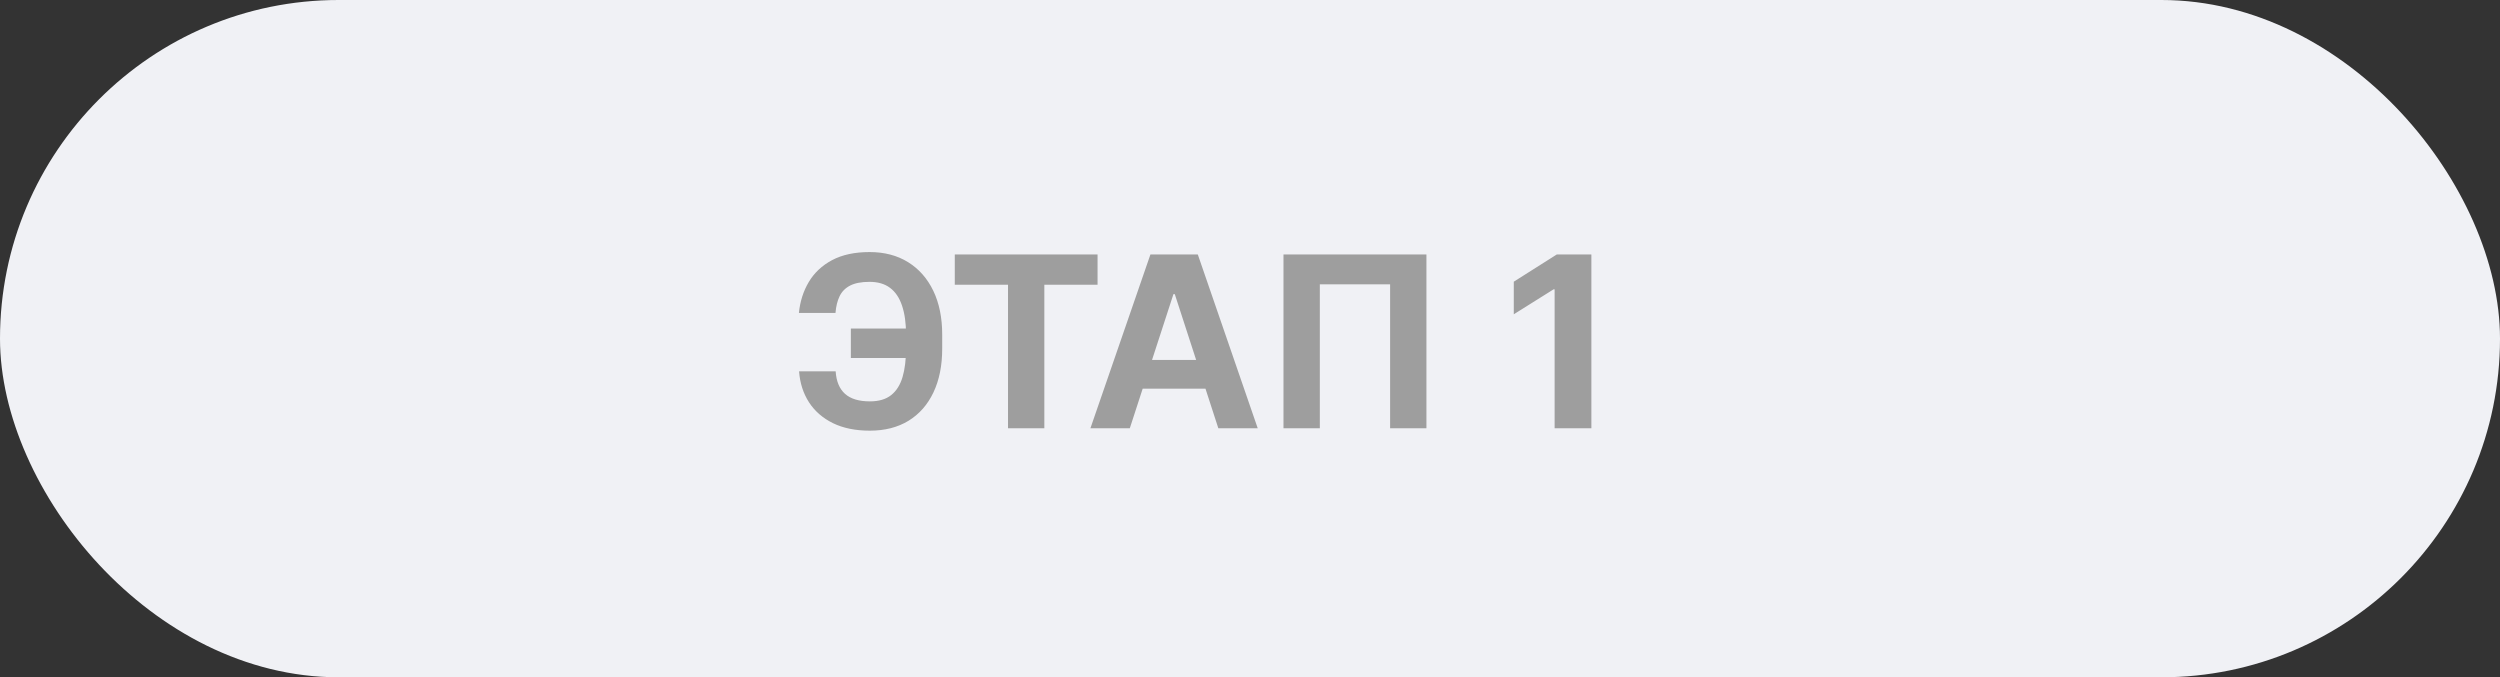 <?xml version="1.0" encoding="UTF-8"?> <svg xmlns="http://www.w3.org/2000/svg" width="251" height="68" viewBox="0 0 251 68" fill="none"><rect x="0" y="0" width="251" height="68" fill="#333333" stroke="none"/><rect width="251" height="68" rx="34" fill="#F0F1F5"></rect><path d="M92.952 32.986V35.943H85.426V32.986H92.952ZM80.227 37.281H83.901C83.963 38.281 84.276 39.034 84.838 39.54C85.401 40.045 86.233 40.298 87.335 40.298C88.233 40.298 88.946 40.088 89.474 39.668C90.003 39.247 90.383 38.642 90.617 37.852C90.849 37.057 90.966 36.105 90.966 34.997V33.582C90.966 32.44 90.832 31.477 90.565 30.693C90.304 29.903 89.903 29.307 89.364 28.903C88.829 28.5 88.145 28.298 87.31 28.298C86.486 28.298 85.832 28.423 85.349 28.673C84.867 28.923 84.514 29.281 84.293 29.747C84.071 30.207 83.935 30.764 83.883 31.418H80.21C80.324 30.27 80.653 29.236 81.199 28.315C81.75 27.389 82.531 26.656 83.543 26.116C84.56 25.577 85.815 25.307 87.31 25.307C88.793 25.307 90.079 25.645 91.171 26.321C92.261 26.997 93.105 27.954 93.702 29.193C94.298 30.432 94.597 31.898 94.597 33.591V35.006C94.597 36.699 94.304 38.162 93.719 39.395C93.139 40.622 92.307 41.571 91.222 42.242C90.136 42.906 88.841 43.239 87.335 43.239C85.898 43.239 84.665 42.989 83.636 42.489C82.608 41.983 81.804 41.284 81.224 40.392C80.645 39.494 80.312 38.457 80.227 37.281ZM95.86 28.588V25.546H110.195V28.588H104.852V43H101.204V28.588H95.86ZM113.432 43H109.477L115.503 25.546H120.259L126.276 43H122.321L117.949 29.534H117.812L113.432 43ZM113.185 36.139H122.526V39.02H113.185V36.139ZM143.214 25.546V43H139.567V28.546H132.51V43H128.862V25.546H143.214ZM159.774 25.546V43H156.084V29.048H155.982L151.984 31.554V28.281L156.305 25.546H159.774Z" fill="#9E9E9E"></path></svg> 